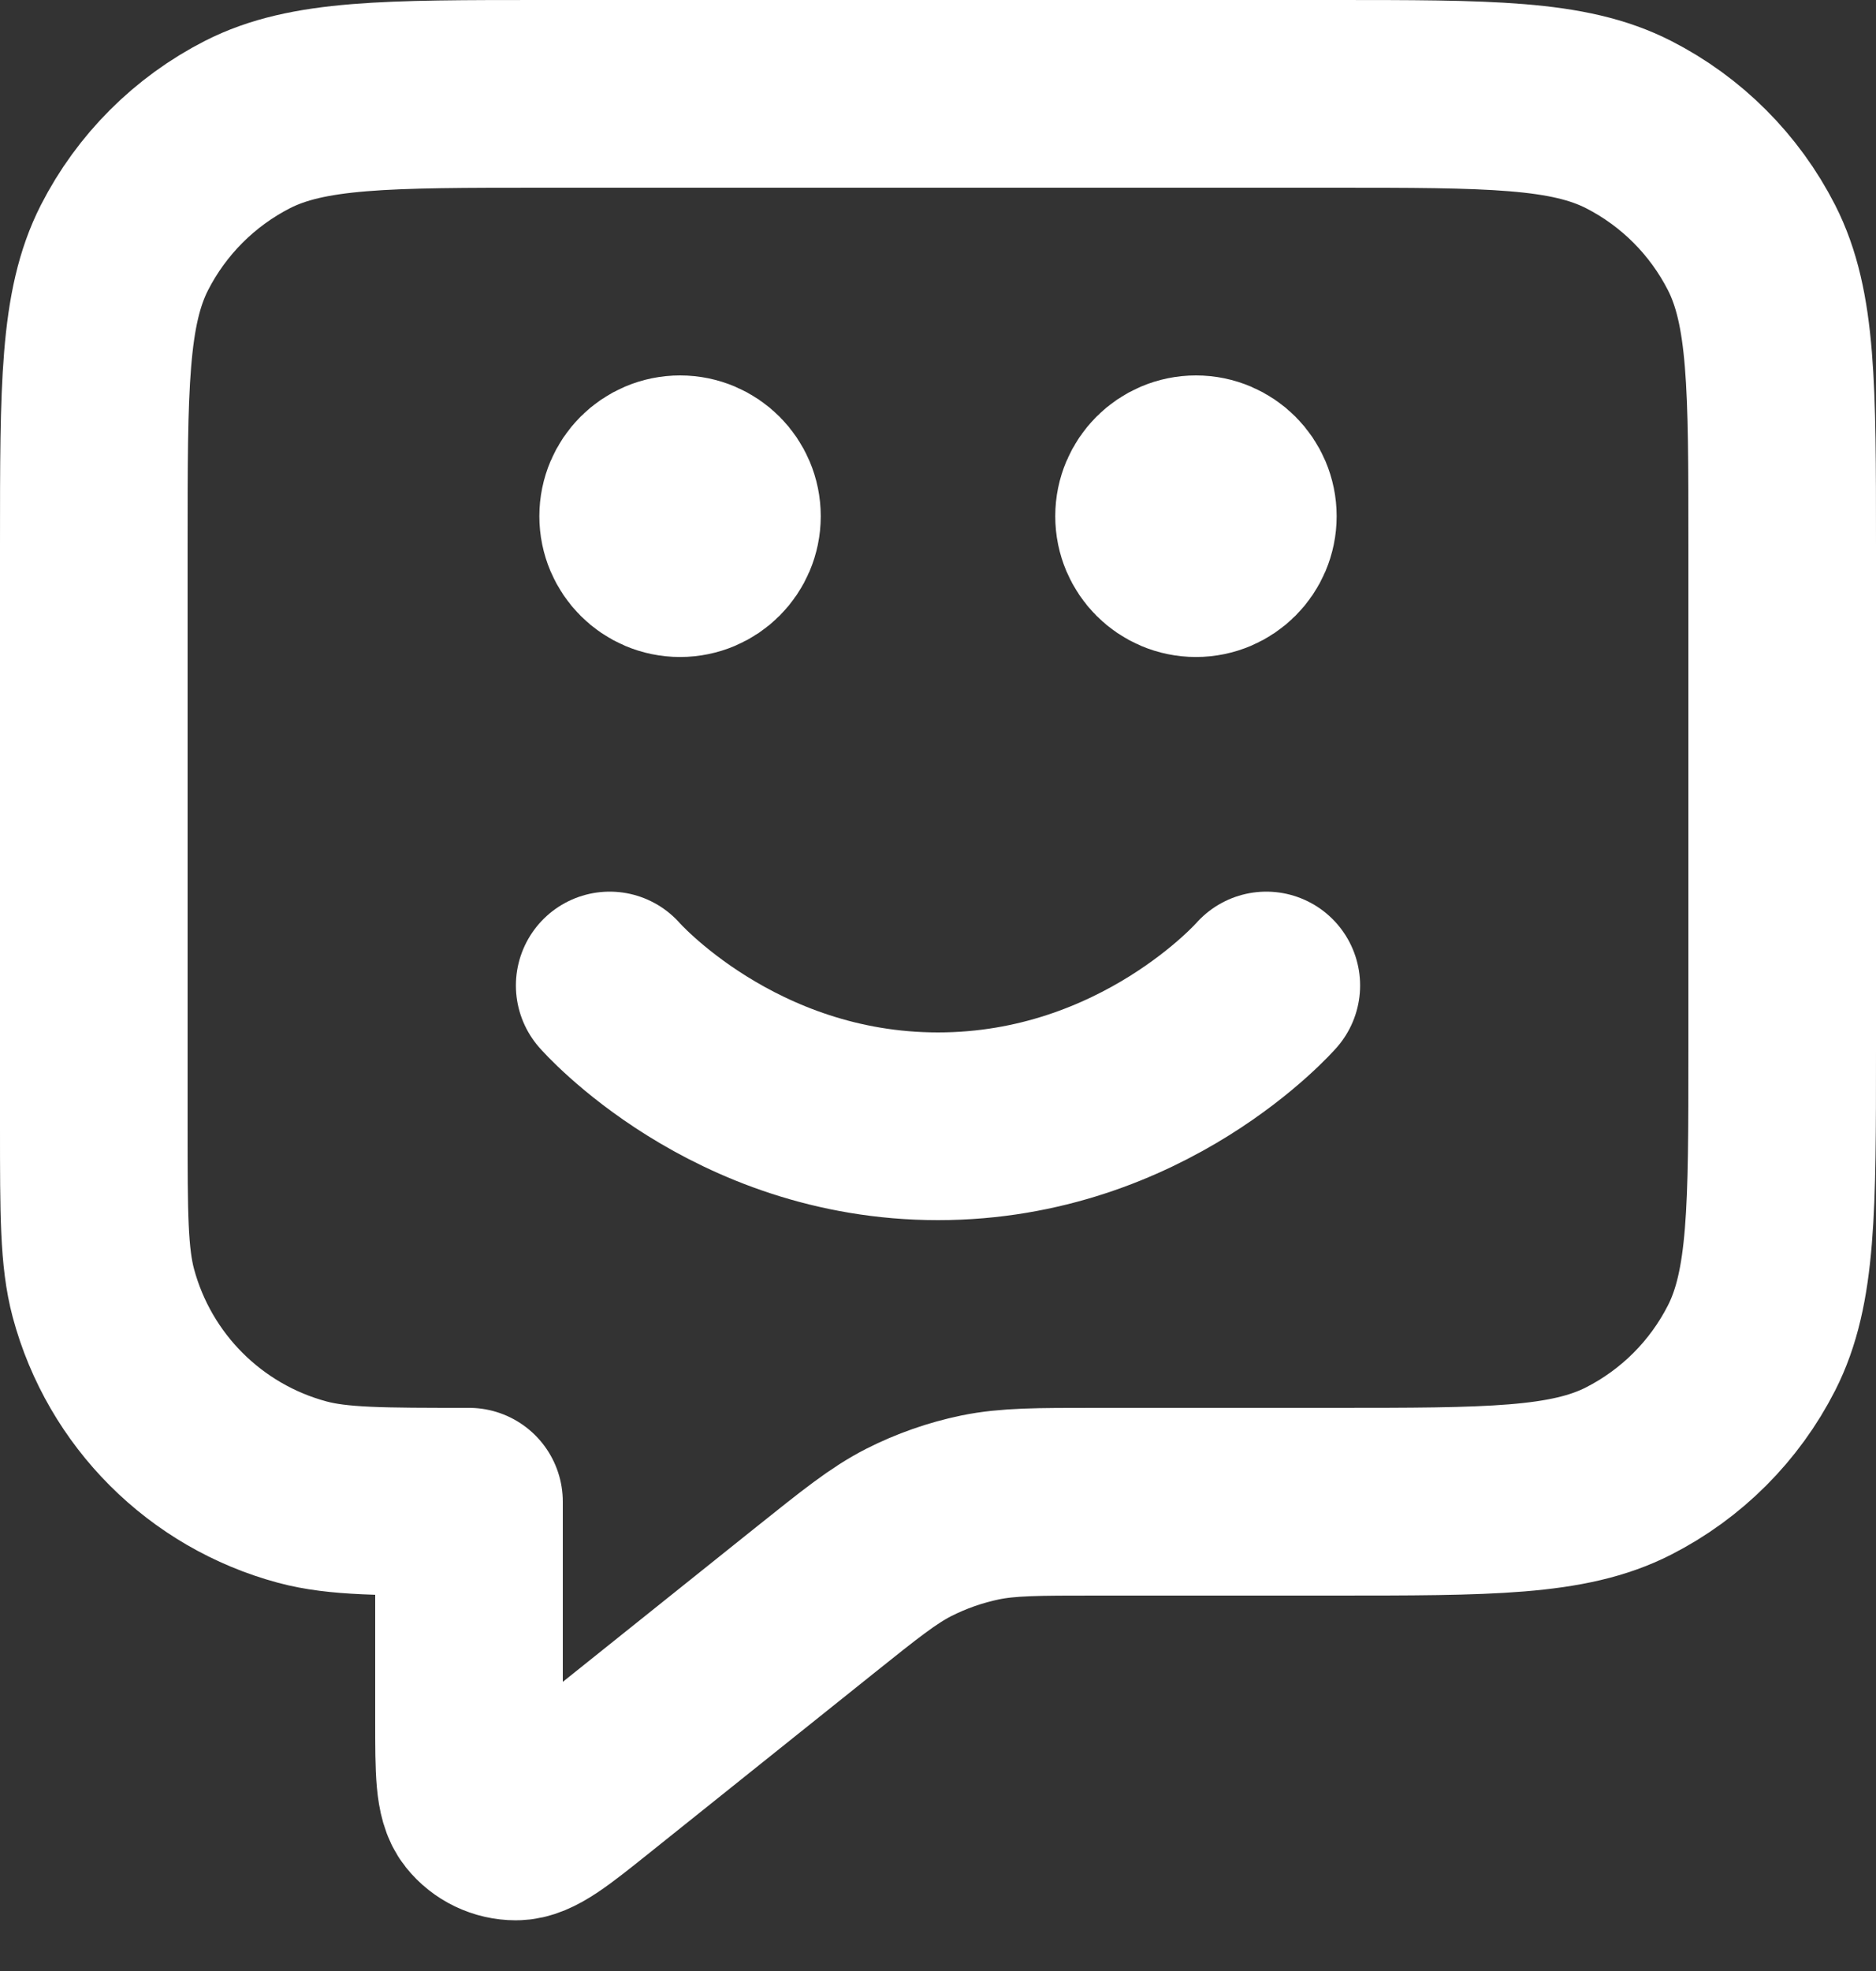 <svg width="20" height="21" viewBox="0 0 20 21" fill="none" xmlns="http://www.w3.org/2000/svg">
<rect x="0" y="0" width="20" height="21" fill="#333333" stroke="none"/>
<path d="M6.5 10.5C6.5 10.5 7.812 12 10 12C12.188 12 13.5 10.5 13.5 10.5M12.75 5.5H12.76M7.25 5.5H7.26M5 16V18.335C5 18.868 5 19.135 5.109 19.272C5.204 19.391 5.348 19.46 5.501 19.46C5.676 19.459 5.884 19.293 6.3 18.96L8.685 17.052C9.173 16.662 9.416 16.467 9.687 16.328C9.928 16.206 10.184 16.116 10.449 16.061C10.748 16 11.06 16 11.684 16H14.2C15.88 16 16.72 16 17.362 15.673C17.927 15.385 18.385 14.927 18.673 14.362C19 13.72 19 12.88 19 11.2V5.8C19 4.12 19 3.28 18.673 2.638C18.385 2.074 17.927 1.615 17.362 1.327C16.72 1 15.88 1 14.2 1H5.8C4.12 1 3.28 1 2.638 1.327C2.074 1.615 1.615 2.074 1.327 2.638C1 3.28 1 4.12 1 5.8V12C1 12.93 1 13.395 1.102 13.777C1.38 14.812 2.188 15.62 3.224 15.898C3.605 16 4.07 16 5 16ZM13.25 5.5C13.25 5.776 13.026 6 12.75 6C12.474 6 12.25 5.776 12.25 5.5C12.25 5.224 12.474 5 12.75 5C13.026 5 13.25 5.224 13.25 5.5ZM7.75 5.5C7.75 5.776 7.526 6 7.25 6C6.974 6 6.75 5.776 6.75 5.5C6.75 5.224 6.974 5 7.25 5C7.526 5 7.75 5.224 7.75 5.5Z" stroke="white" stroke-width="2" stroke-linecap="round" stroke-linejoin="round"/>
</svg>
